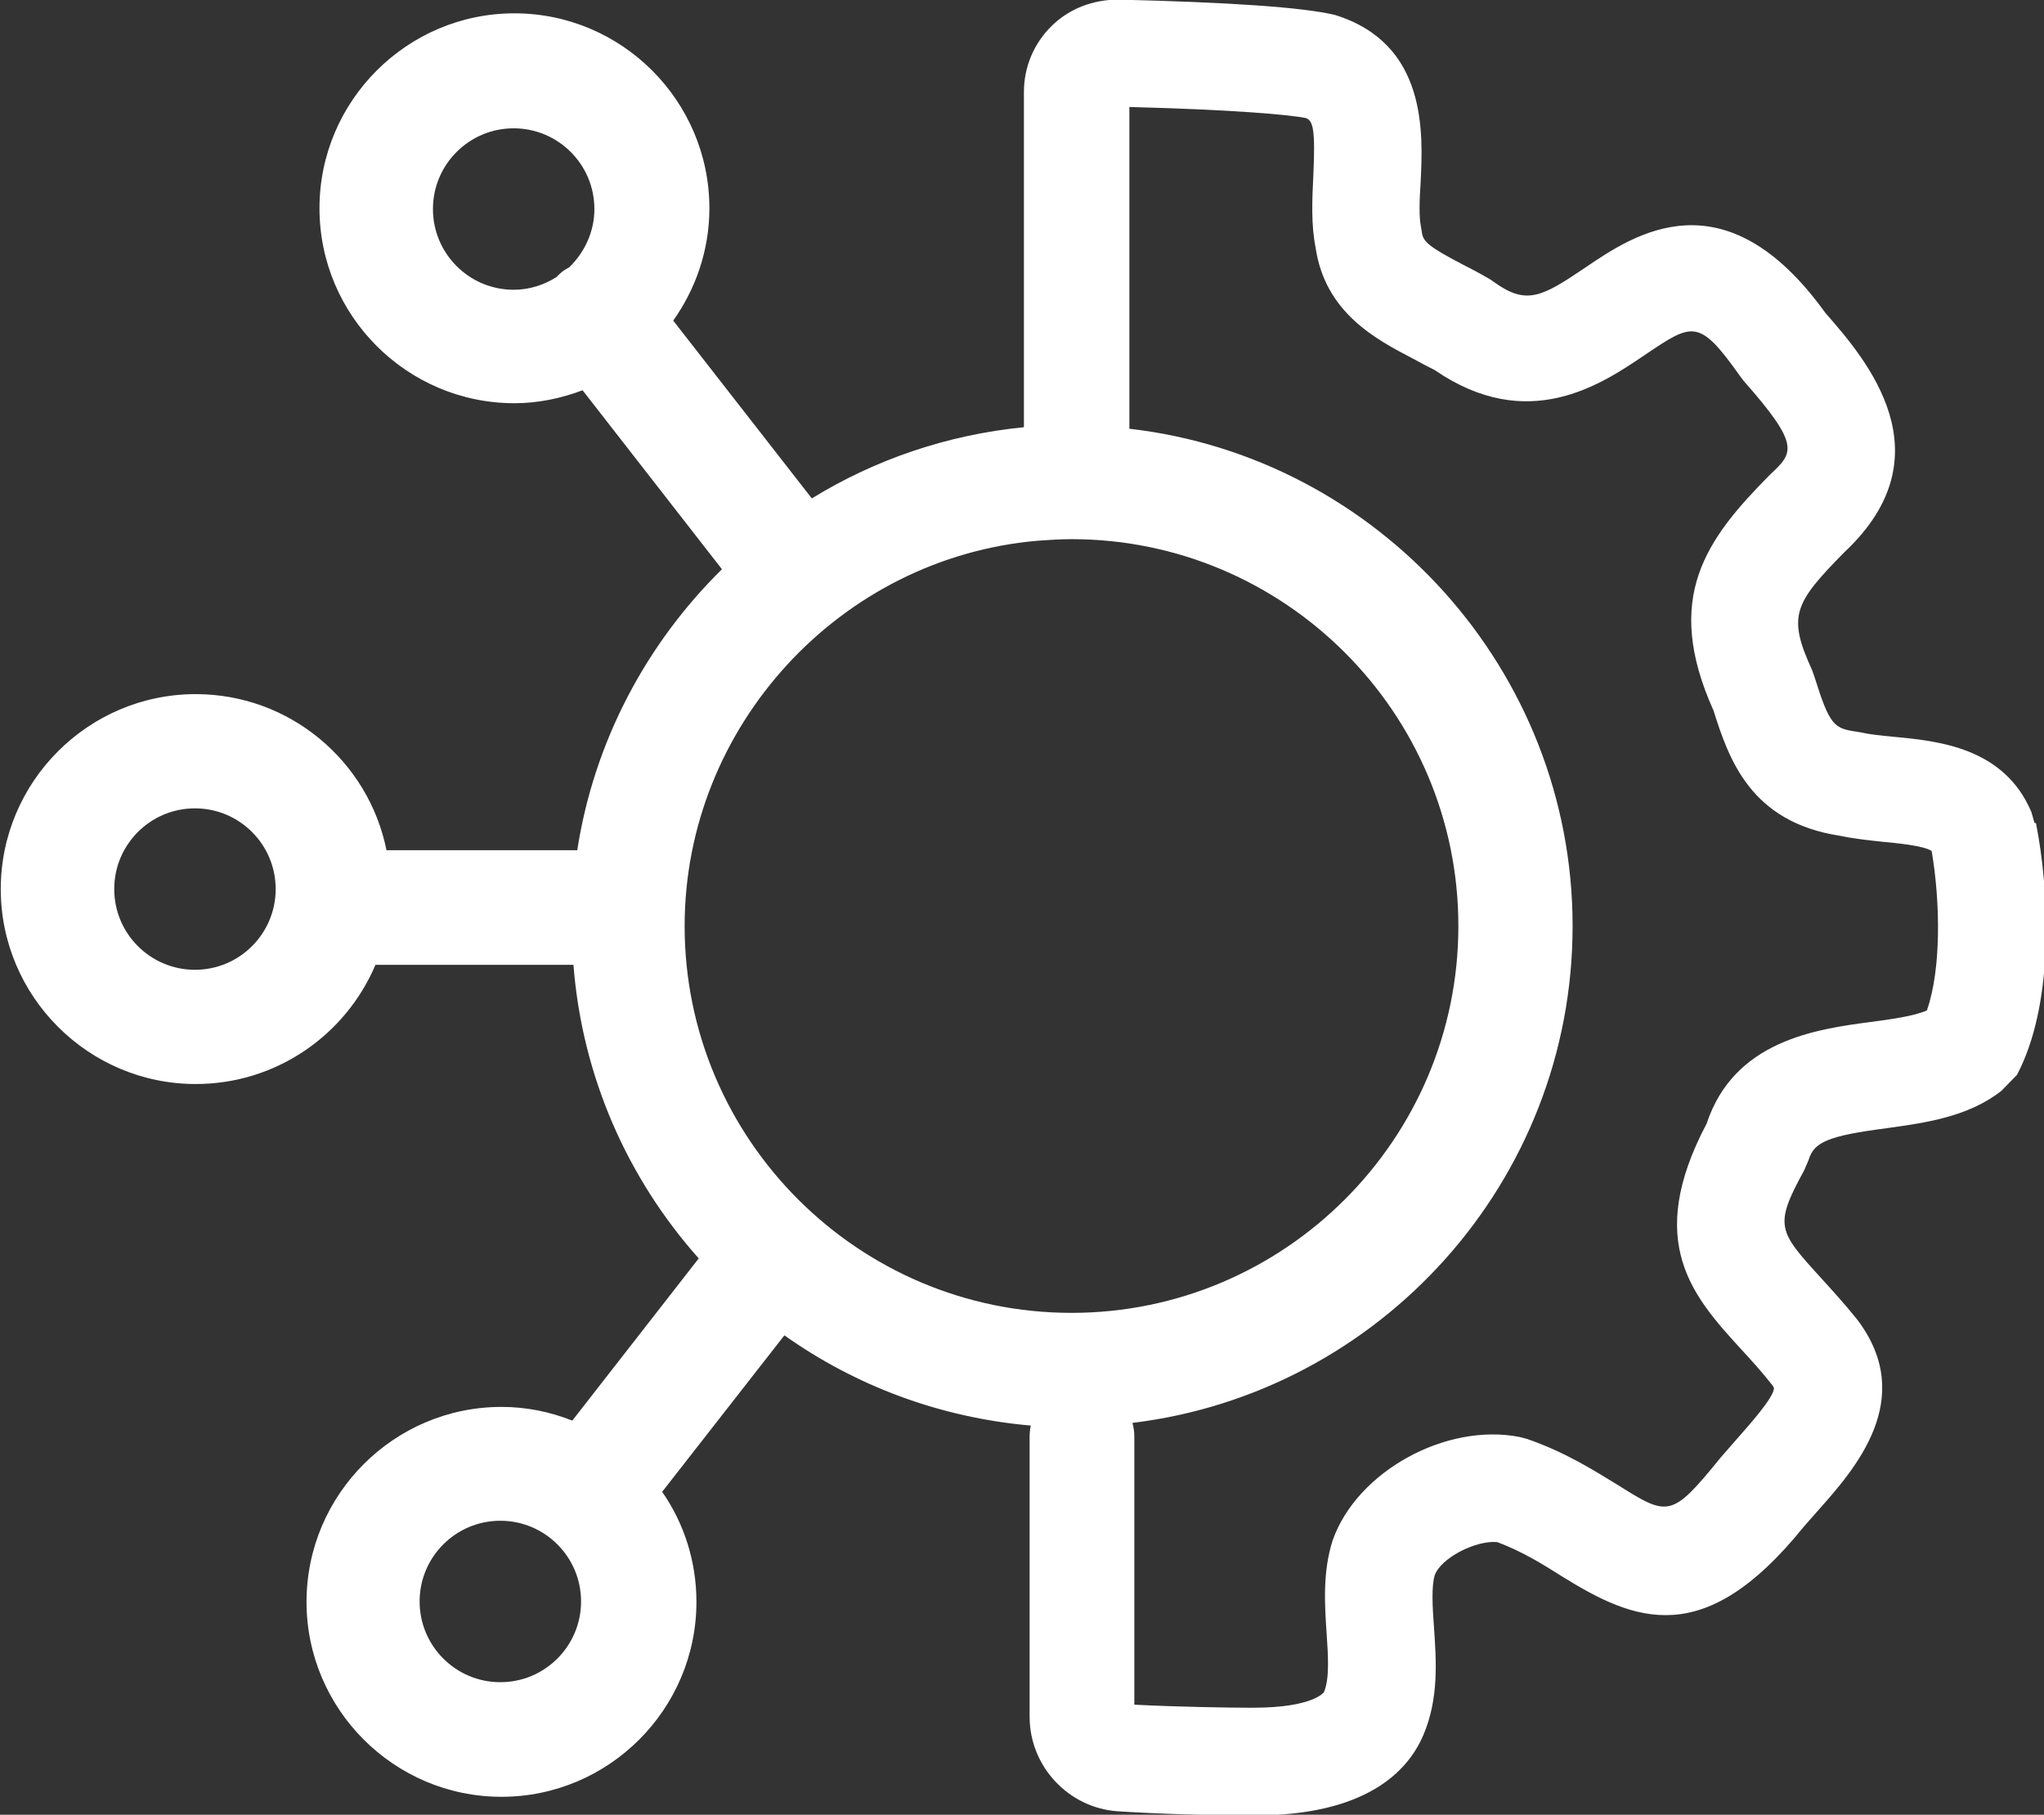 <?xml version="1.0" encoding="UTF-8"?>
<svg id="Layer_1" data-name="Layer 1" xmlns="http://www.w3.org/2000/svg" viewBox="0 0 53.68 47.66">
  <rect x="0" y="0" width="53.68" height="47.66" fill="#333333" stroke="none"/>
  <defs>
    <style>
      .cls-1 {
        fill: #fff;
      }
    </style>
  </defs>
  <path class="cls-1" d="M53.43,21.61l-.08-.28c-.72-1.71-2.47-1.87-3.62-1.98-.32-.03-.62-.06-.83-.11l-.12-.02c-.61-.09-.72-.14-1.13-1.45l-.06-.17c-.65-1.42-.48-1.75.85-3.1,2.72-2.55.59-5.04-.5-6.28-2.65-3.68-5.03-2.06-6.31-1.19-1.14.77-1.54.99-2.39.38l-.1-.07c-.24-.14-.48-.27-.72-.39-.92-.48-1.05-.61-1.08-.86l-.02-.12c-.06-.28-.04-.75-.01-1.2.06-1.27.18-3.63-2.26-4.38-.85-.2-2.76-.33-5.68-.4-.66,0-1.28.23-1.75.69-.47.46-.73,1.08-.73,1.74v8.8c-2.02.2-3.91.85-5.57,1.87l-3.64-4.67c.59-.83.95-1.85.95-2.95,0-2.82-2.3-5.12-5.12-5.12s-5.12,2.3-5.12,5.12,2.3,5.12,5.12,5.12c.63,0,1.23-.13,1.79-.34l3.66,4.7c-1.99,1.96-3.36,4.53-3.8,7.38h-5.01c-.47-2.34-2.54-4.1-5.01-4.1-2.82,0-5.12,2.3-5.12,5.12s2.3,5.12,5.12,5.12c2.12,0,3.94-1.29,4.72-3.13h5.2c.23,2.95,1.43,5.62,3.29,7.71l-3.32,4.26c-.58-.23-1.2-.36-1.86-.36-2.82,0-5.12,2.3-5.12,5.12s2.3,5.12,5.12,5.12,5.12-2.3,5.12-5.12c0-1.07-.33-2.07-.9-2.89l3.21-4.11c1.86,1.32,4.07,2.16,6.47,2.37-.02.1-.03.2-.03.3v7.35c0,1.3,1.02,2.39,2.31,2.48,1.05.07,2.57.11,3.33.11.09,0,.18,0,.24,0h.02c2.93,0,4.03-1.15,4.44-2.11.41-.96.34-1.95.28-2.83-.04-.53-.07-1.08.02-1.37.16-.45,1.07-.92,1.64-.87.64.24,1.18.57,1.7.9,1.93,1.2,3.74,1.93,6.34-1.29l.36-.41c.99-1.11,2.64-2.96,1.05-5.05-.33-.41-.65-.76-.94-1.08-1.13-1.24-1.25-1.37-.45-2.83l.12-.28c.14-.47.52-.63,2.05-.83,1-.14,2.13-.29,3.01-.98l.41-.42.09-.18c.87-1.83.77-4.6.41-6.43ZM11.37,5.49c0-1.17.95-2.12,2.12-2.12s2.12.95,2.12,2.12c0,.6-.26,1.14-.66,1.53-.07.04-.13.07-.19.12-.05.04-.1.09-.15.14-.32.2-.7.33-1.12.33-1.17,0-2.12-.95-2.12-2.12ZM5.12,25.47c-1.17,0-2.12-.95-2.12-2.12s.95-2.12,2.12-2.12,2.12.95,2.12,2.12-.95,2.12-2.12,2.12ZM27.27,14.2h0c.29-.02.57-.04.87-.04,5.6,0,10.16,4.56,10.16,10.16s-4.56,10.16-10.16,10.16-10.16-4.56-10.16-10.16c0-5.24,4.08-9.68,9.29-10.12ZM13.14,44.18c-1.17,0-2.12-.95-2.12-2.12s.95-2.12,2.12-2.12,2.12.95,2.12,2.12-.95,2.12-2.12,2.12ZM50.6,26.54c-.35.15-.94.23-1.47.3-1.44.19-3.59.49-4.31,2.67-1.65,3.12-.35,4.55.91,5.93.26.28.54.59.8.92.05.06.06.1.06.1-.02.26-.64.95-1,1.36l-.41.47c-1.29,1.59-1.37,1.54-2.71.7-.62-.38-1.38-.86-2.37-1.2l-.19-.05c-1.93-.38-4.27.9-4.91,2.71-.27.84-.21,1.7-.16,2.45.04.59.08,1.19-.07,1.54,0,0-.27.41-1.86.41h-.14c-.43,0-1.86-.02-2.98-.08v-7.05c0-.12-.02-.24-.05-.35,6.5-.79,11.56-6.34,11.56-13.05s-5.1-12.31-11.64-13.06V2.81c2.78.07,4.26.21,4.63.29.19.06.26.28.2,1.53-.03.62-.06,1.26.06,1.87.25,1.71,1.58,2.41,2.56,2.92.18.1.37.2.57.3,2.45,1.68,4.37.38,5.52-.4,1.26-.85,1.42-.96,2.5.56l.09.12c1.51,1.71,1.31,1.89.69,2.47-1.66,1.68-2.82,3.21-1.48,6.19.4,1.26.96,2.93,3.32,3.29.38.08.77.12,1.14.16.33.03,1.07.1,1.27.24.23,1.36.25,3.1-.12,4.17Z"/>
</svg>